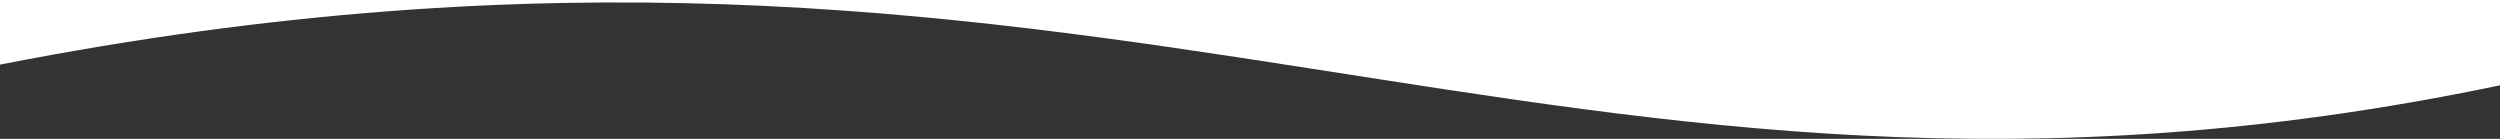 <svg xmlns="http://www.w3.org/2000/svg" width="1440" height="80" viewBox="0 0 1440 80" fill="none"><rect x="0" y="0" width="1440" height="80" fill="#333333" stroke="none"/><path fill-rule="evenodd" clip-rule="evenodd" d="M1440 49.13C891.674 163.973 639.36 -87.821 3.74096e-06 37.21L6.99382e-06 0.001L1440 0.002L1440 49.13Z" fill="white"></path></svg>